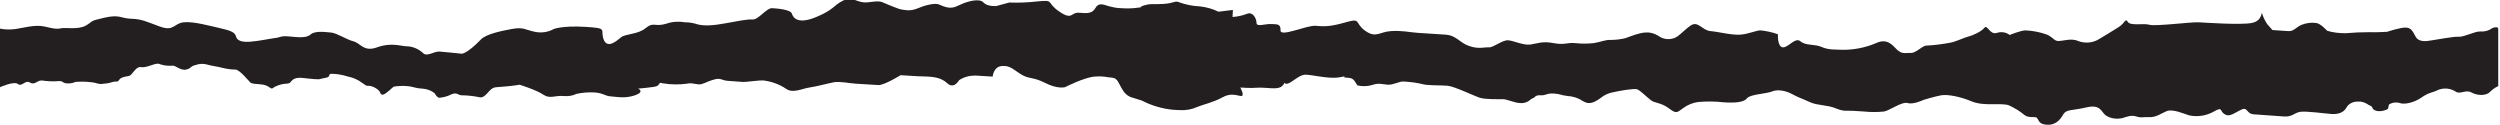 <?xml version="1.0" encoding="utf-8"?>
<!-- Generator: Adobe Illustrator 25.2.3, SVG Export Plug-In . SVG Version: 6.00 Build 0)  -->
<svg preserveAspectRatio="xMidYMid slice" width="60px" height="3px" version="1.1" id="Layer_1" xmlns="http://www.w3.org/2000/svg" xmlns:xlink="http://www.w3.org/1999/xlink" x="0px" y="0px"
	 viewBox="0 0 708.7 36" style="enable-background:new 0 0 708.7 36;" xml:space="preserve">
<style type="text/css">
	.st0{fill:#231F20;}
</style>
<path id="Path_826" class="st0" d="M706.4,8.3c-0.9,0.7-2.1,1-3.2,0.9c-1.6-0.1-4.6,1.6-6.2,1.5c-1.6-0.1-6.6,0.9-8.2,1.1
	c-1.6,0.3-3.3,0.2-4-1.1c-0.7-1.2-1.1-2.5-2.7-2.6c-1.6-0.1-5.4,1.2-5.4,1.2s-3.7,0.2-4.9,0.1c-2.3,0-4.6,0.1-6.9,0.3
	c-1.8,0-3.6-0.2-5.2-0.7c0,0-1.9-2.1-3.1-2.2c-1.4-0.2-2.8,0-4.1,0.5c-1.7,0.7-2.2,1.9-3.8,1.8l-4.5-0.3l-1.5-1.7
	c-0.6-0.9-1.1-1.9-1.4-2.9c-0.3-1.2,0.3,2-3,2.6c-3.3,0.6-13-0.1-15.1-0.2s-12.3,1.2-13.9,0.7s-5.3,0.4-6.1-0.8
	c-0.7-1.2-0.8,0.3-2.5,1.4c-1.7,1.1-4.7,2.9-5.9,3.6c-1.7,1-3.9,1.1-5.7,0.4c-2-0.9-4.5,0.1-5.7,0c-1.2-0.1-1.2-0.9-3.1-1.8
	c-1.9-0.7-4-1.1-6-1.2c-1.2-0.1-4.6,1.3-4.6,1.3c-1-0.8-2.4-1-3.6-0.6c-2.1,0.7-2.7-2.6-3.6-1.4c-0.9,1.1-3.4,2.2-4.7,2.5
	c-1.2,0.3-3.3,1.4-5,1.7c-2.2,0.4-4.4,0.7-6.6,0.8c-1.2-0.1-3,2.2-4.6,2.1c-1.6-0.1-2.5,0.6-4.4-1.5s-3.5-2.2-5.6-1.2
	c-2.9,1.2-6,1.8-9.1,1.8c-2-0.1-4.1,0.1-6.1-0.8c-2-0.9-4.5-0.3-6-1.6c-1.5-1.3-3.4,1.8-5,1.7c-1.6-0.1-1.4-3.7-1.4-3.7
	c-1.6-0.6-3.2-0.9-4.8-1.1c-1.2-0.1-3.3,1-5.8,1.2s-6.1-0.8-8.5-1c-2.4-0.2-3.5-3-5.6-1.6s-3.5,3.4-5.1,3.7c-1.4,0.4-2.9,0.1-4-0.7
	c-1.1-0.7-2.3-1.1-3.6-1c-1.6-0.1-5.8,1.6-5.8,1.6c-1.3,0.3-2.7,0.5-4.1,0.5c-1.6-0.1-2.9,0.6-4.9,0.9c-1.8,0.2-3.5,0.2-5.3,0
	c-2.4-0.2-2.9,0.6-6.1,0c-3.2-0.6-4.5,0.1-6.5,0.4c-2.1,0.3-4.8-1.1-6.4-1.2c-1.6-0.1-4.2,2.1-5.4,2s-2.9,0.6-5.7-0.4
	s-3.5-3-6.7-3.2l-7.7-0.5c-2.8-0.2-4.4-0.7-7.7-0.5s-4.2,2.1-7.3-0.1c-3.1-2.2-1-3.7-5.5-2.4s-6.2,1.2-8.6,1
	c-2.4-0.2-10,3.3-9.9,1.3s-1.1-1.7-2.7-1.8c-1.6-0.1-4.1,0.9-4.1-0.3s-1-3.3-2.7-2.6c-1.3,0.5-2.7,0.8-4.1,0.9l0.1-2l-4.1,0.5
	c-1.6-0.8-3.4-1.3-5.2-1.5c-2.1-0.1-4.1-0.5-6-1.2c-1.2-0.5-1.2,0.3-4.5,0.5s-3.2-0.2-5.3,0.4s0.4,0.4-2.1,0.7
	c-1.5,0.2-3,0.2-4.5,0.1c-1.2,0-2.5-0.3-3.6-0.6c-1.6-0.5-2.8-1-3.7,0.6c-0.9,1.5-2.1,1.5-4.6,1.3c-2.4-0.2-1.8,2.3-5.7-0.4
	s-1-3.3-6.3-2.8c-2.6,0.3-5.2,0.4-7.8,0.3l-3.7,1c0,0-2.5,0.2-3.6-1c-1.1-1.3-4.5-0.3-6.1,0.4c-1.7,0.7-2.5,1.4-4.5,0.9
	c-2-0.5-1.9-1.3-4.8-0.7c-2.9,0.6-3.8,1.7-6.2,1.6c-2.4-0.2-2.8-0.6-5.2-1.5s-1.9-1.3-5.6-0.8S242-1,239.1,0.4
	c-2.9,1.4-2.6,2.6-7.7,4.7c-5,2.1-6.5,0.4-6.9-0.9c-0.3-1.2-4-1.5-5.6-1.6c-1.6-0.1-3.9,3.3-5.5,3.2s-4.5,0.5-7.8,1.1
	c-3.3,0.6-5.8,0.8-7.8,0.3c-1.2-0.4-2.4-0.6-3.6-0.6c-1.8-0.3-3.6-0.2-5.3,0.4c-3.3,1-3.6-0.6-5.8,1.2c-2.2,1.9-5.8,1.6-7.1,2.7
	c-1.3,1.1-3.9,3.3-4.9,0.5s1.4-3.1-5.1-3.5c-6.5-0.4-9,0.6-9,0.6c-1.6,0.9-3.5,1.2-5.4,0.8c-2.8-0.6-3.2-1.4-6.5-0.8
	c-3.3,0.6-7.4,1.5-8.8,3s-4.3,4.1-5.5,4c-1.2-0.1-4.6-0.5-6.2-0.6c-1.6-0.1-3.6,1.6-4.7,0.4c-1.3-1.2-3-1.9-4.8-1.9
	c-1.6-0.1-4.4-1.1-8.2,0.3s-4.7-1.2-6.7-1.7c-2-0.5-4.8-2.4-6.4-2.5c-1.6-0.1-4.5-0.6-5.8,0.6c-1.3,1.1-3.8,0.7-6.2,0.5
	c-2.4-0.2-2.1,0.3-4.1,0.5c-2.1,0.3-4.2,0.8-6.7,1s-3.8-0.3-4.1-1.5c-0.3-1.2-1.7-1.7-4.4-2.3c-2.7-0.6-7.6-2-10.4-1.7
	c-2.9,0.3-2.7,2.7-6.8,1.2s-5.1-2.1-8.1-2.2c-3-0.1-3.2-1.3-7.6-0.3s-3,0.9-5.2,2.2S18.4,8,17.3,8.3c-1.2,0.3-2.1,0.1-4.7-0.5
	c-2.7-0.6-6,0.4-8.1,0.7C3,8.7,1.5,8.7,0,8.4V25c0,0,4-1.8,5.1-0.9s2.1-1.3,3.4-0.4c1.4,0.8,2-0.7,3.4-0.6c1.4,0.2,2.9,0.3,4.3,0.2
	c1.8-0.2,1.3,0.4,2.5,0.6c0.9,0.1,1.9,0,2.7-0.4c1.5-0.1,3-0.1,4.5,0.1c0.9,0,1.8,0.5,2.7,0.5c1.2-0.1,2.3-0.2,3.4-0.6
	c1.3-0.3,1.3,0.2,1.8-0.6c0.5-0.8,1.9-0.9,2.8-1.1c0.9-0.2,1.8-2.6,3.2-2.5c1.4,0.1,0.9,0,2.1-0.2c1.1-0.3,2.7-1.1,3.5-0.6
	c1.2,0.4,2.4,0.5,3.6,0.4c0.7-0.1,2.3,1.5,3.8,1.1c1.6-0.4,1-0.9,2.7-1.3c1.1-0.4,2.2-0.4,3.3-0.1c0.8,0.3,3.2,0.6,4.2,0.9
	c1.2,0.3,2.4,0.5,3.7,0.5c1.2,0,3.5,2.9,4.2,3.6c0.7,0.8,3.6,0.2,5.1,1.2s0.9,0.5,2.3-0.1c0.9-0.4,2-0.7,3-0.7
	c1.4-0.1,0.9-0.8,2.2-1.4c1.3-0.6,3.4,0,5.5,0.1c2.1,0.1,0.9,0.1,3-0.3c2.1-0.3,0.8-1.1,1.9-1.2c1.6,0,3.2,0.3,4.8,0.8
	c1.5,0.3,2.8,0.9,4,1.8c1.7,1.2,1.1,0.7,2,0.8c0.9,0.1,2.7,0.9,3.1,2s1.4,0.3,2.6-0.7c1.2-1,0.8-1.1,2.4-1.2c0.9-0.1,1.8-0.1,2.8,0
	c1.4,0.1,2,0.6,4.1,0.7c1.3,0.1,2.5,0.5,3.5,1.3c0,0,0.6,1.2,1.3,1.3c1.2-0.1,2.4-0.4,3.5-1c1.7-0.6,1.6,0.2,2.9,0.3
	c1.6,0,3.2,0.2,4.8,0.5c1.2,0.4,1.9-0.5,3.1-1.8s1.9-0.9,4.4-1.2c2.5-0.2,4.1-0.5,4.1-0.5s4.8,1.5,6.7,2.8c1.9,1.3,3.2,0.2,5.7,0.4
	c1.3,0.1,2.5,0,3.7-0.6c1.8-0.4,3.5-0.5,5.3-0.4c2.4,0.2,2.8,1,4.4,1.1s4,0.7,6.9-0.3c2.9-1,0.9-1.9,0.9-1.9s2.5-0.2,4.5-0.5
	c2.1-0.3,0.9-1.5,2.5-1c2.3,0.4,4.6,0.4,6.9,0.1c1.2-0.3,2,0.1,3.2,0.2c1.2,0.1,2.1-0.7,4.2-1.3c2.1-0.7,2.4,0.2,4.1,0.3l4.1,0.3
	c1.2,0.1,4.5-0.5,6.1-0.4c2.3,0.3,4.5,1.1,6.4,2.4c1.9,1.3,4.5-0.1,6.5-0.4c2.1-0.3,5.4-1.2,7-1.5c1.6-0.3,4.5,0.3,6.1,0.4l6.5,0.4
	c1.6,0.1,6.3-2.8,6.3-2.8l4.9,0.3c1.2,0.1,4.5-0.1,6.5,0.8s1.9,1.7,3.1,1.8c1.2,0.1,2.1-1.5,2.1-1.5c1.4-0.9,2.9-1.3,4.6-1.3
	l4.9,0.3c0,0,0.2-2.8,2.6-3s3.2,1,5.5,2.4c2.4,1.4,3.2,0.6,6.8,2.4c3.5,1.8,5.6,1.2,5.6,1.2s5.5-2.8,8.4-3c2.9-0.2,3.2,0.2,4.9,0.3
	s1.9,1.7,3,3.4c0.5,0.9,1.3,1.7,2.3,2.1l3.2,1c2.7,1.4,5.7,2.3,8.8,2.6c4.9,0.3,0,0,2,0.1c1.7,0.1,3.4-0.2,4.9-0.9
	c1.7-0.7,4.6-1.3,7.1-2.7s4.1-0.5,5.3-0.4c1.2,0.1-0.2-2.4-0.2-2.4l2,0.1c2,0.1,2.9-0.2,5.3,0c2.4,0.2,4.1,0.3,4.9-0.9s0,0,1.2-0.3
	c1.2-0.3,3-2.2,4.6-2.5c1.6-0.3,6.8,1.3,10.1,0.7c3.3-0.6,0,0,2,0.1c2,0.1,2,0.5,3.1,2.2c1.3,0.3,2.8,0.3,4.1-0.1
	c2.1-0.7,2.9-0.2,4.5-0.1c1.6,0.1,3.3-1,4.5-0.9c1.8,0.1,3.5,0.3,5.2,0.7c1.6,0.5,5.3,0.3,7.3,0.5s7.5,2.9,9.1,3.4
	c1.6,0.5,5.3,0.4,6.5,0.4s3.2,1,4.8,1.1c0.9,0.1,1.8-0.1,2.6-0.6c0.3-0.3,0.7-0.6,1.2-0.8c0.5-0.1,0.5-0.9,2.1-0.8
	c1.6,0.1,1.6-0.6,3.7-0.5c2,0.1,2,0.5,4,0.7c1.6,0.1,3.1,0.6,4.4,1.5c1.6,0.9,2.8,0.6,4.9-0.9c1.1-0.9,2.4-1.5,3.8-1.7
	c1.2-0.3,5.6-1.1,6.6-0.8c1,0.4,2.7,2.2,3.9,3.1s2.8,0.6,5.1,2.3c2.3,1.8,2.4,1,4.1-0.1c1.2-0.9,2.7-1.5,4.2-1.7
	c2.4-0.2,4.9-0.2,7.3,0.1c3.2,0.2,5.7,0,6.6-1.2c0.9-1.1,5.4-1.2,7.1-1.9c1.7-0.7,4.1-0.1,5.7,0.8c1.6,0.9,3.2,1.4,5.1,2.3
	c2,0.9,4.8,0.7,7.2,1.7c2.4,1,3.2,0.6,4.8,0.7l3.2,0.2c1.9,0.2,3.8,0.2,5.7,0c1.6-0.3,5.1-2.9,6.7-2.4c1.6,0.5,4.5-0.9,4.5-0.9
	s3.3-1,5-1.3s5.3,0.3,8.8,1.8c3.6,1.4,8.5,0.2,10.5,1.1c1.5,0.7,3,1.6,4.3,2.7c1.2,0.9,2.8,0.4,3.4,0.7c0.6,0.4,0.5,1.8,2.5,2
	c2.8,0.4,4.2-1.3,5.1-2.9c0.9-1.5,2.5-1,6.7-2c4.1-0.9,4,1.5,5.5,2.4c1.3,0.8,2.9,1,4.4,0.7c1.2-0.3,2.5-1,4.1-0.5
	c1.6,0.5,1.6,0.1,3.6,0.2c2,0.1,3.3-1,5-1.7c1.7-0.7,4.8,0.7,6.4,1.2c2.4,0.5,4.9,0.1,7-1.1c2.5-1.4,1.6-0.3,2.8,0.6
	c1.2,0.9,2,0.5,4.5-0.9c2.5-1.4,1.6,0.9,4,1.1l8.5,0.6c2.4,0.2,2.9-1,4.6-1.3c1.6-0.3,7.3,0.5,8.9,0.6s3.3-0.2,4.2-1.7
	c0.6-1.2,2-1.9,3.4-1.8c0.9-0.1,1.8,0.2,2.6,0.7c0.4,0.4,1.2,0.4,1.4,1c0.5,1.3,2.7,1.2,4.2,0.5c0.6-0.3,0.2-1.2,0.7-1.5
	c0.9-0.5,2-0.6,2.9-0.3c1.2,0.5,4.1-0.1,6.2-1.6s3.4-1.4,4.6-2.1c1.7-0.7,3.6-0.5,5.1,0.5c1.2,0.8,2.8-0.7,4.4,0.2
	c1.6,0.9,4.1,1,5.2-0.1c0.7-0.7,1.5-1.3,2.4-1.7V8.4C708.2,7.9,707.2,7.9,706.4,8.3z"/>
</svg>
